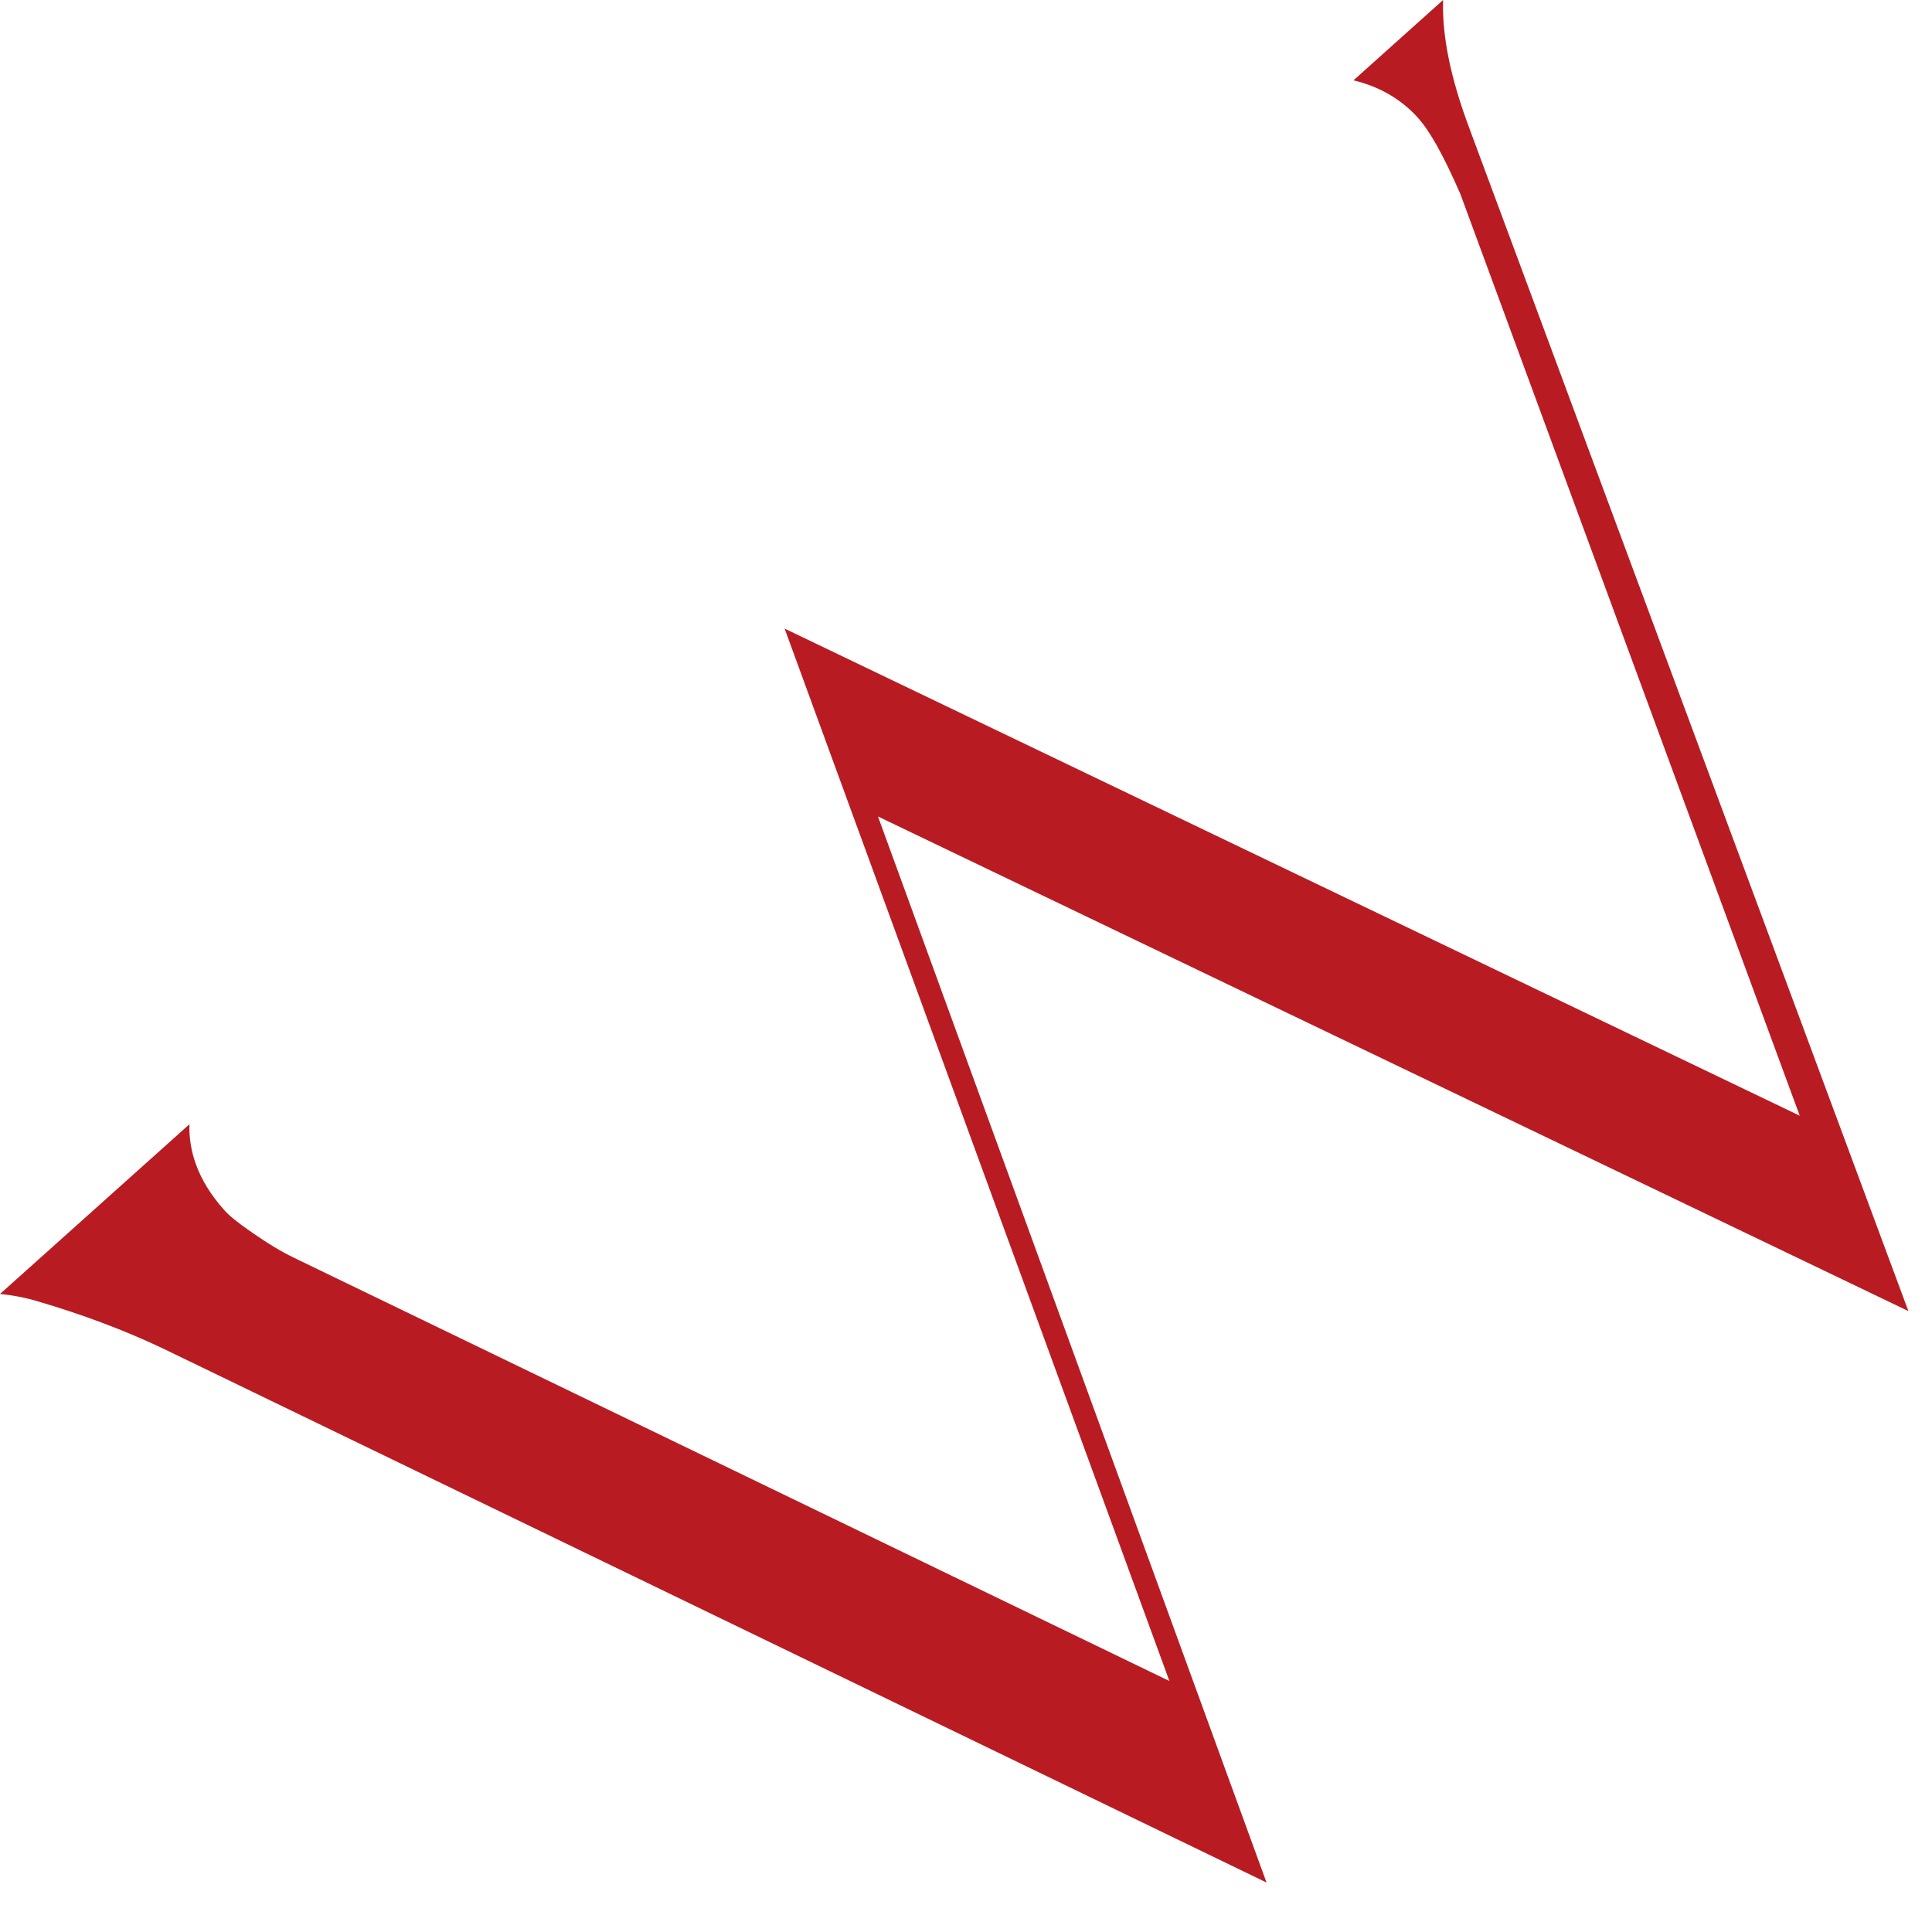 <svg width="72" height="71" viewBox="0 0 72 71" fill="none" xmlns="http://www.w3.org/2000/svg">
<path d="M6.09 50.261C4.63 49.565 3.05 48.978 1.39 48.491C0.92 48.352 0.45 48.262 0 48.222L7.06 41.896C7.03 42.821 7.32 43.945 8.37 45.109C8.51 45.268 8.75 45.487 9.47 45.984C10 46.352 10.48 46.641 10.95 46.869L43.58 62.645L29.24 23.425L67.07 41.578L54.42 7.221C53.77 5.739 53.29 4.894 52.84 4.387C52.21 3.69 51.4 3.223 50.44 2.994L53.78 0C53.78 0 53.78 -5.46373e-06 53.78 0.01C53.74 1.353 54.06 2.914 54.76 4.784L71.12 48.859L32.72 30.427L47.2 70.155L6.09 50.261Z" fill="#B81C22"/>
</svg>
